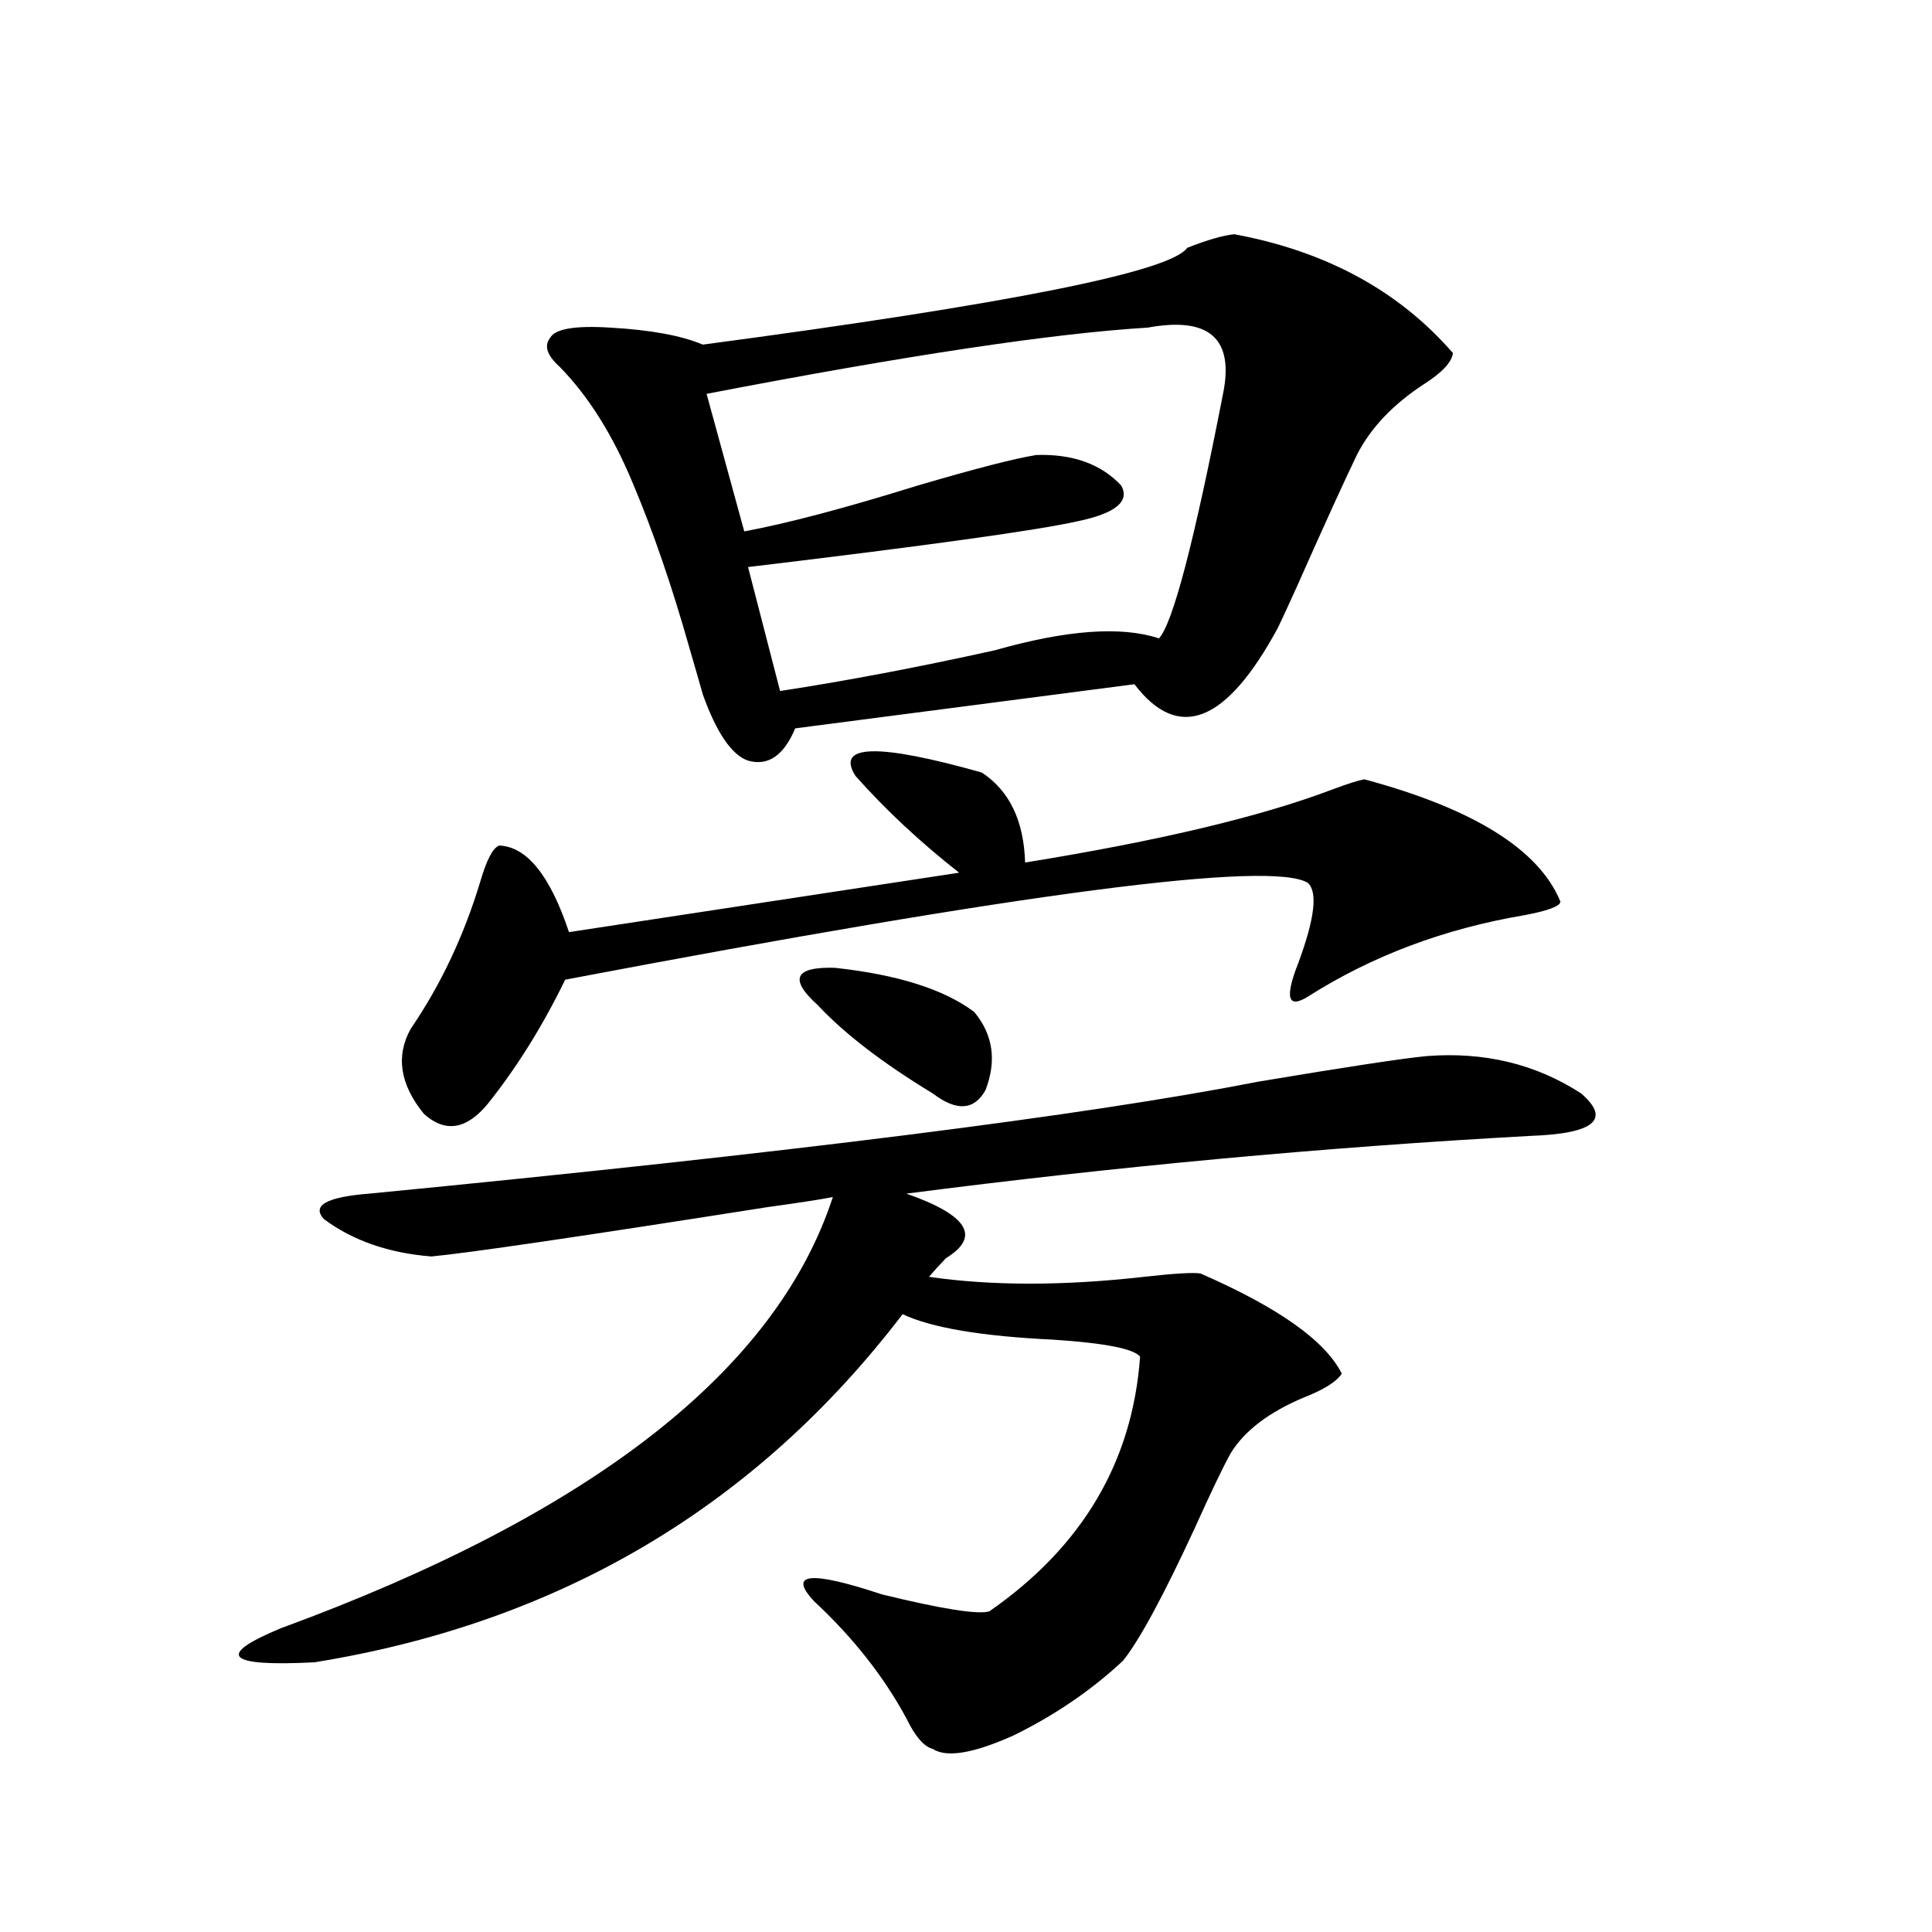 <?xml version="1.0" encoding="utf-8"?>
<!-- Generator: Adobe Illustrator 16.0.0, SVG Export Plug-In . SVG Version: 6.00 Build 0)  -->
<!DOCTYPE svg PUBLIC "-//W3C//DTD SVG 1.1//EN" "http://www.w3.org/Graphics/SVG/1.1/DTD/svg11.dtd">
<svg version="1.1" id="图层_1" xmlns="http://www.w3.org/2000/svg" xmlns:xlink="http://www.w3.org/1999/xlink" x="0px" y="0px"
	 width="1000px" height="1000px" viewBox="0 0 1000 1000" enable-background="new 0 0 1000 1000" xml:space="preserve">
<path d="M738.396,546.633c29.908-2.334,56.584,4.106,79.998,19.336c15.609,13.486,6.829,20.806-26.341,21.973
	c-106.674,5.864-214.309,15.82-322.919,29.883c31.859,11.138,38.688,22.275,20.487,33.398c-3.902,4.106-6.829,7.334-8.78,9.668
	c32.515,4.697,69.587,4.697,111.217,0c15.609-1.758,25.365-2.334,29.268-1.758c40.319,17.578,64.709,34.868,73.169,51.855
	c-2.606,4.106-9.115,8.213-19.512,12.305c-18.216,7.622-30.898,17.29-38.048,29.004c-3.902,7.031-10.091,19.927-18.536,38.672
	c-16.265,35.156-28.627,58.008-37.072,68.555c-16.265,15.23-35.121,28.125-56.584,38.672c-20.822,9.366-34.801,11.715-41.95,7.031
	c-4.558-1.181-9.115-6.454-13.658-15.82c-11.707-21.684-27.651-41.898-47.804-60.645c-13.658-14.639-1.951-15.82,35.121-3.516
	c31.219,7.608,49.755,10.547,55.608,8.789c48.124-33.398,74.145-77.344,78.047-131.836c-3.262-4.092-18.216-7.031-44.877-8.789
	c-37.072-1.758-63.093-6.152-78.047-13.184c-76.096,99.619-177.557,159.659-304.383,180.176
	c-45.532,2.335-51.386-3.516-17.561-17.578c161.292-59.175,256.579-133.594,285.847-223.242c-5.854,1.182-17.24,2.939-34.146,5.273
	c-96.918,15.244-154.798,23.73-173.654,25.488c-22.118-1.758-40.654-8.198-55.608-19.336c-6.509-7.031,1.296-11.426,23.414-13.184
	c217.221-21.094,370.723-40.43,460.477-58.008C697.087,552.209,726.034,547.814,738.396,546.633z M442.794,401.613
	c-10.411-16.396,11.372-16.987,65.364-1.758c14.299,9.38,21.783,24.912,22.438,46.582c68.932-11.123,121.948-23.73,159.021-37.793
	c7.805-2.925,13.323-4.683,16.585-5.273c56.584,15.244,90.395,36.338,101.461,63.281c0,2.349-6.188,4.697-18.536,7.031
	c-41.63,7.031-79.022,21.094-112.192,42.188c-10.411,6.455-12.042,0.591-4.878-17.578c8.445-22.852,10.076-36.611,4.878-41.309
	c-18.871-11.714-146.993,4.985-384.381,50.098c-11.707,24.033-25.045,45.415-39.999,64.16c-11.066,13.486-22.118,15.244-33.17,5.273
	c-12.362-15.229-14.634-29.883-6.829-43.945c15.609-22.852,27.637-48.34,36.097-76.465c3.247-11.123,6.494-17.275,9.756-18.457
	c14.299,0.591,26.341,15.532,36.097,44.824l201.946-30.762C476.284,435.891,458.403,419.191,442.794,401.613z M638.887,121.242
	c47.469,8.789,85.196,29.307,113.168,61.523c-0.655,4.697-5.533,9.971-14.634,15.82c-16.265,10.547-27.972,22.852-35.121,36.914
	c-6.509,13.486-16.92,36.338-31.219,68.555c-5.854,12.896-9.115,19.927-9.756,21.094c-26.676,49.219-51.386,58.887-74.145,29.004
	l-175.605,22.852c-5.854,14.063-13.993,19.639-24.39,16.699c-8.46-2.925-16.265-14.351-23.414-34.277
	c-1.311-4.683-3.582-12.593-6.829-23.73c-9.115-32.217-18.871-60.645-29.268-85.254c-10.411-25.186-23.094-45.4-38.048-60.645
	c-6.509-5.85-8.14-10.835-4.878-14.941c2.592-4.683,13.003-6.44,31.219-5.273c20.808,1.182,36.737,4.106,47.804,8.789
	c158.686-21.094,242.266-37.793,250.726-50.098C624.894,124.182,633.033,121.833,638.887,121.242z M594.01,169.582
	c-48.779,2.939-124.875,14.365-228.287,34.277l19.512,71.191c22.104-4.092,52.026-12.002,89.754-23.73
	c29.908-8.789,50.396-14.063,61.462-15.82c18.856-0.576,33.49,4.697,43.901,15.82c4.543,8.213-2.927,14.365-22.438,18.457
	c-20.822,4.697-77.727,12.607-170.728,23.73l16.585,64.16c34.466-5.273,71.538-12.305,111.217-21.094
	c37.072-10.547,65.364-12.593,84.876-6.152c7.149-7.607,18.201-49.795,33.17-126.563
	C638.887,175.158,625.869,163.732,594.01,169.582z M423.282,520.266c-14.969-13.472-12.042-19.912,8.78-19.336
	c32.515,3.516,56.584,11.138,72.193,22.852c9.756,11.729,11.707,25.2,5.854,40.43c-5.854,10.547-14.969,11.138-27.316,1.758
	C456.772,550.148,436.94,534.919,423.282,520.266z"/>
</svg>
